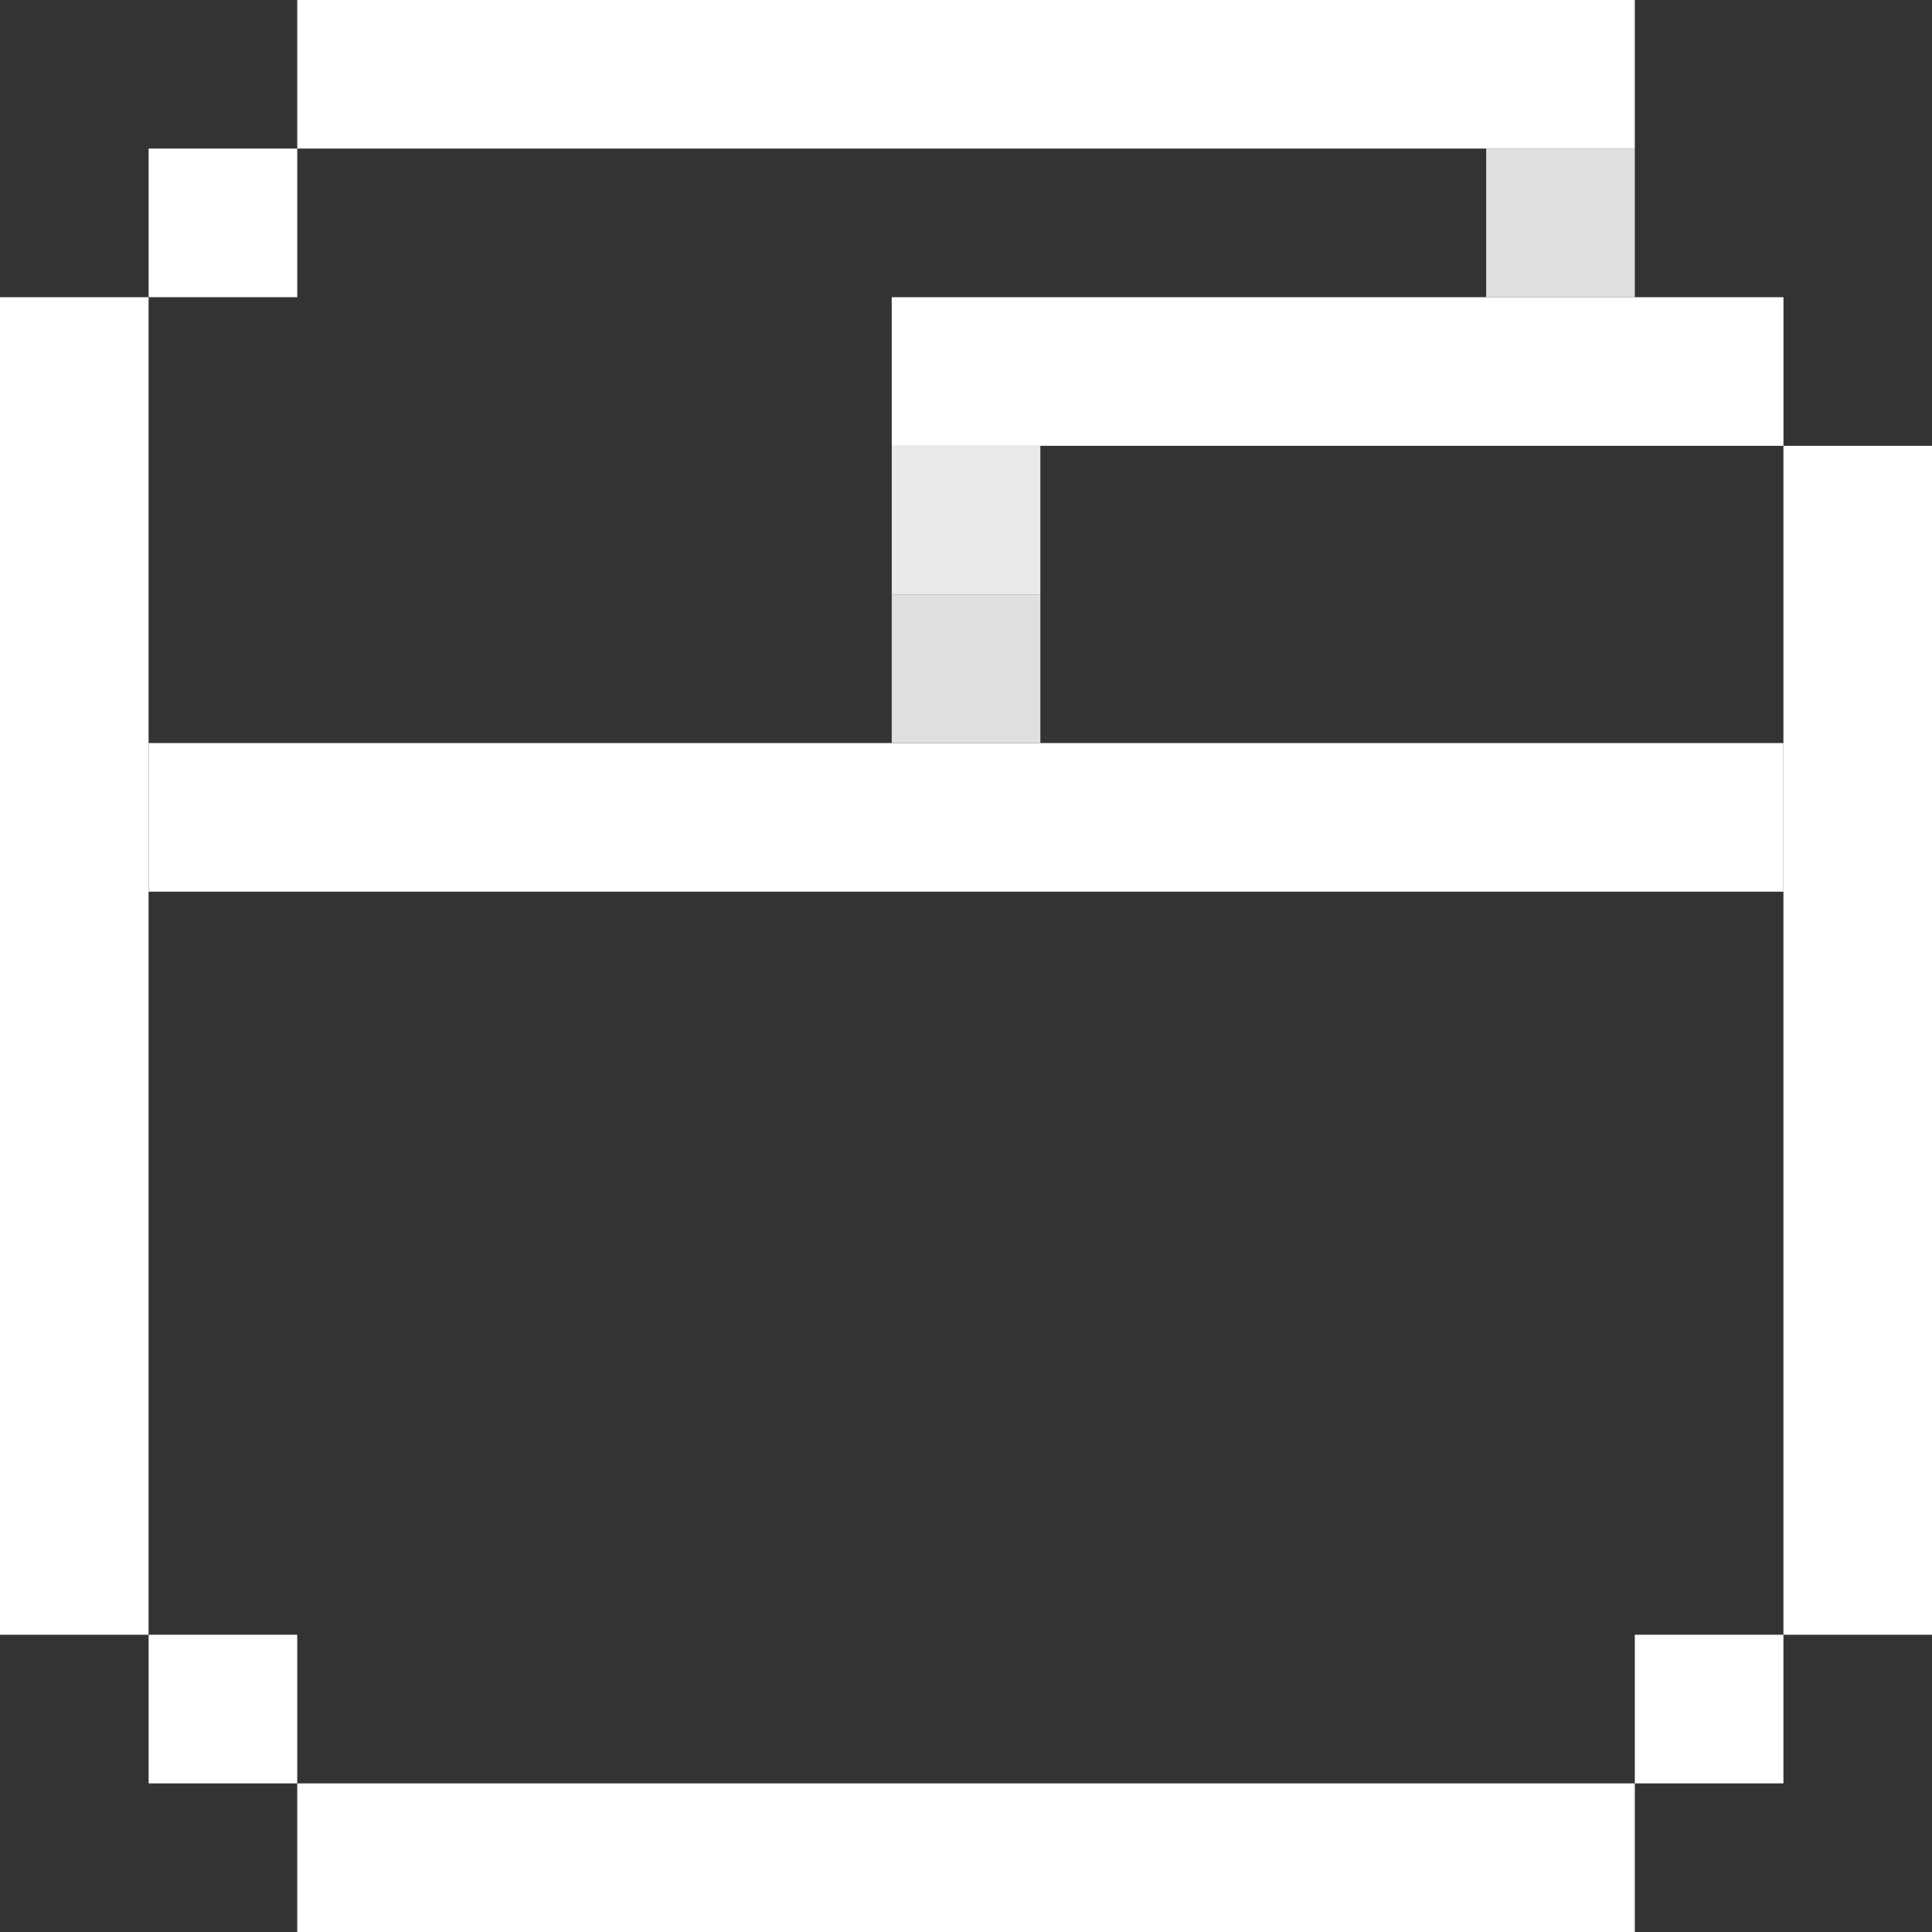 <svg xmlns="http://www.w3.org/2000/svg" width="39.999" height="39.999" viewBox="0 0 39.999 39.999"><rect x="0" y="0" width="39.999" height="39.999" fill="#333333" stroke="none"/><g transform="translate(0 -0.001)"><rect width="3.076" height="24.615" transform="translate(36.923 9.231)" fill="#fff"/><rect width="3.077" height="3.077" transform="translate(30.769 3.077)" fill="#e0e0df"/><rect width="27.692" height="3.076" transform="translate(6.154 0.001)" fill="#fff"/><rect width="33.846" height="3.077" transform="translate(3.077 15.385)" fill="#fff"/><rect width="27.692" height="3.077" transform="translate(6.154 36.923)" fill="#fff"/><rect width="3.077" height="3.077" transform="translate(3.077 3.077)" fill="#fff"/><rect width="3.077" height="3.077" transform="translate(33.846 33.846)" fill="#fff"/><rect width="3.077" height="3.077" transform="translate(3.077 33.846)" fill="#fff"/><path d="M0,6.154V33.846H3.076V6.154Z" fill="#fff"/><rect width="3.077" height="3.077" transform="translate(18.462 9.231)" fill="#eaeaea"/><rect width="3.077" height="3.077" transform="translate(18.462 12.308)" fill="#e0e0df"/><rect width="18.462" height="3.077" transform="translate(18.462 6.154)" fill="#fff"/></g></svg>